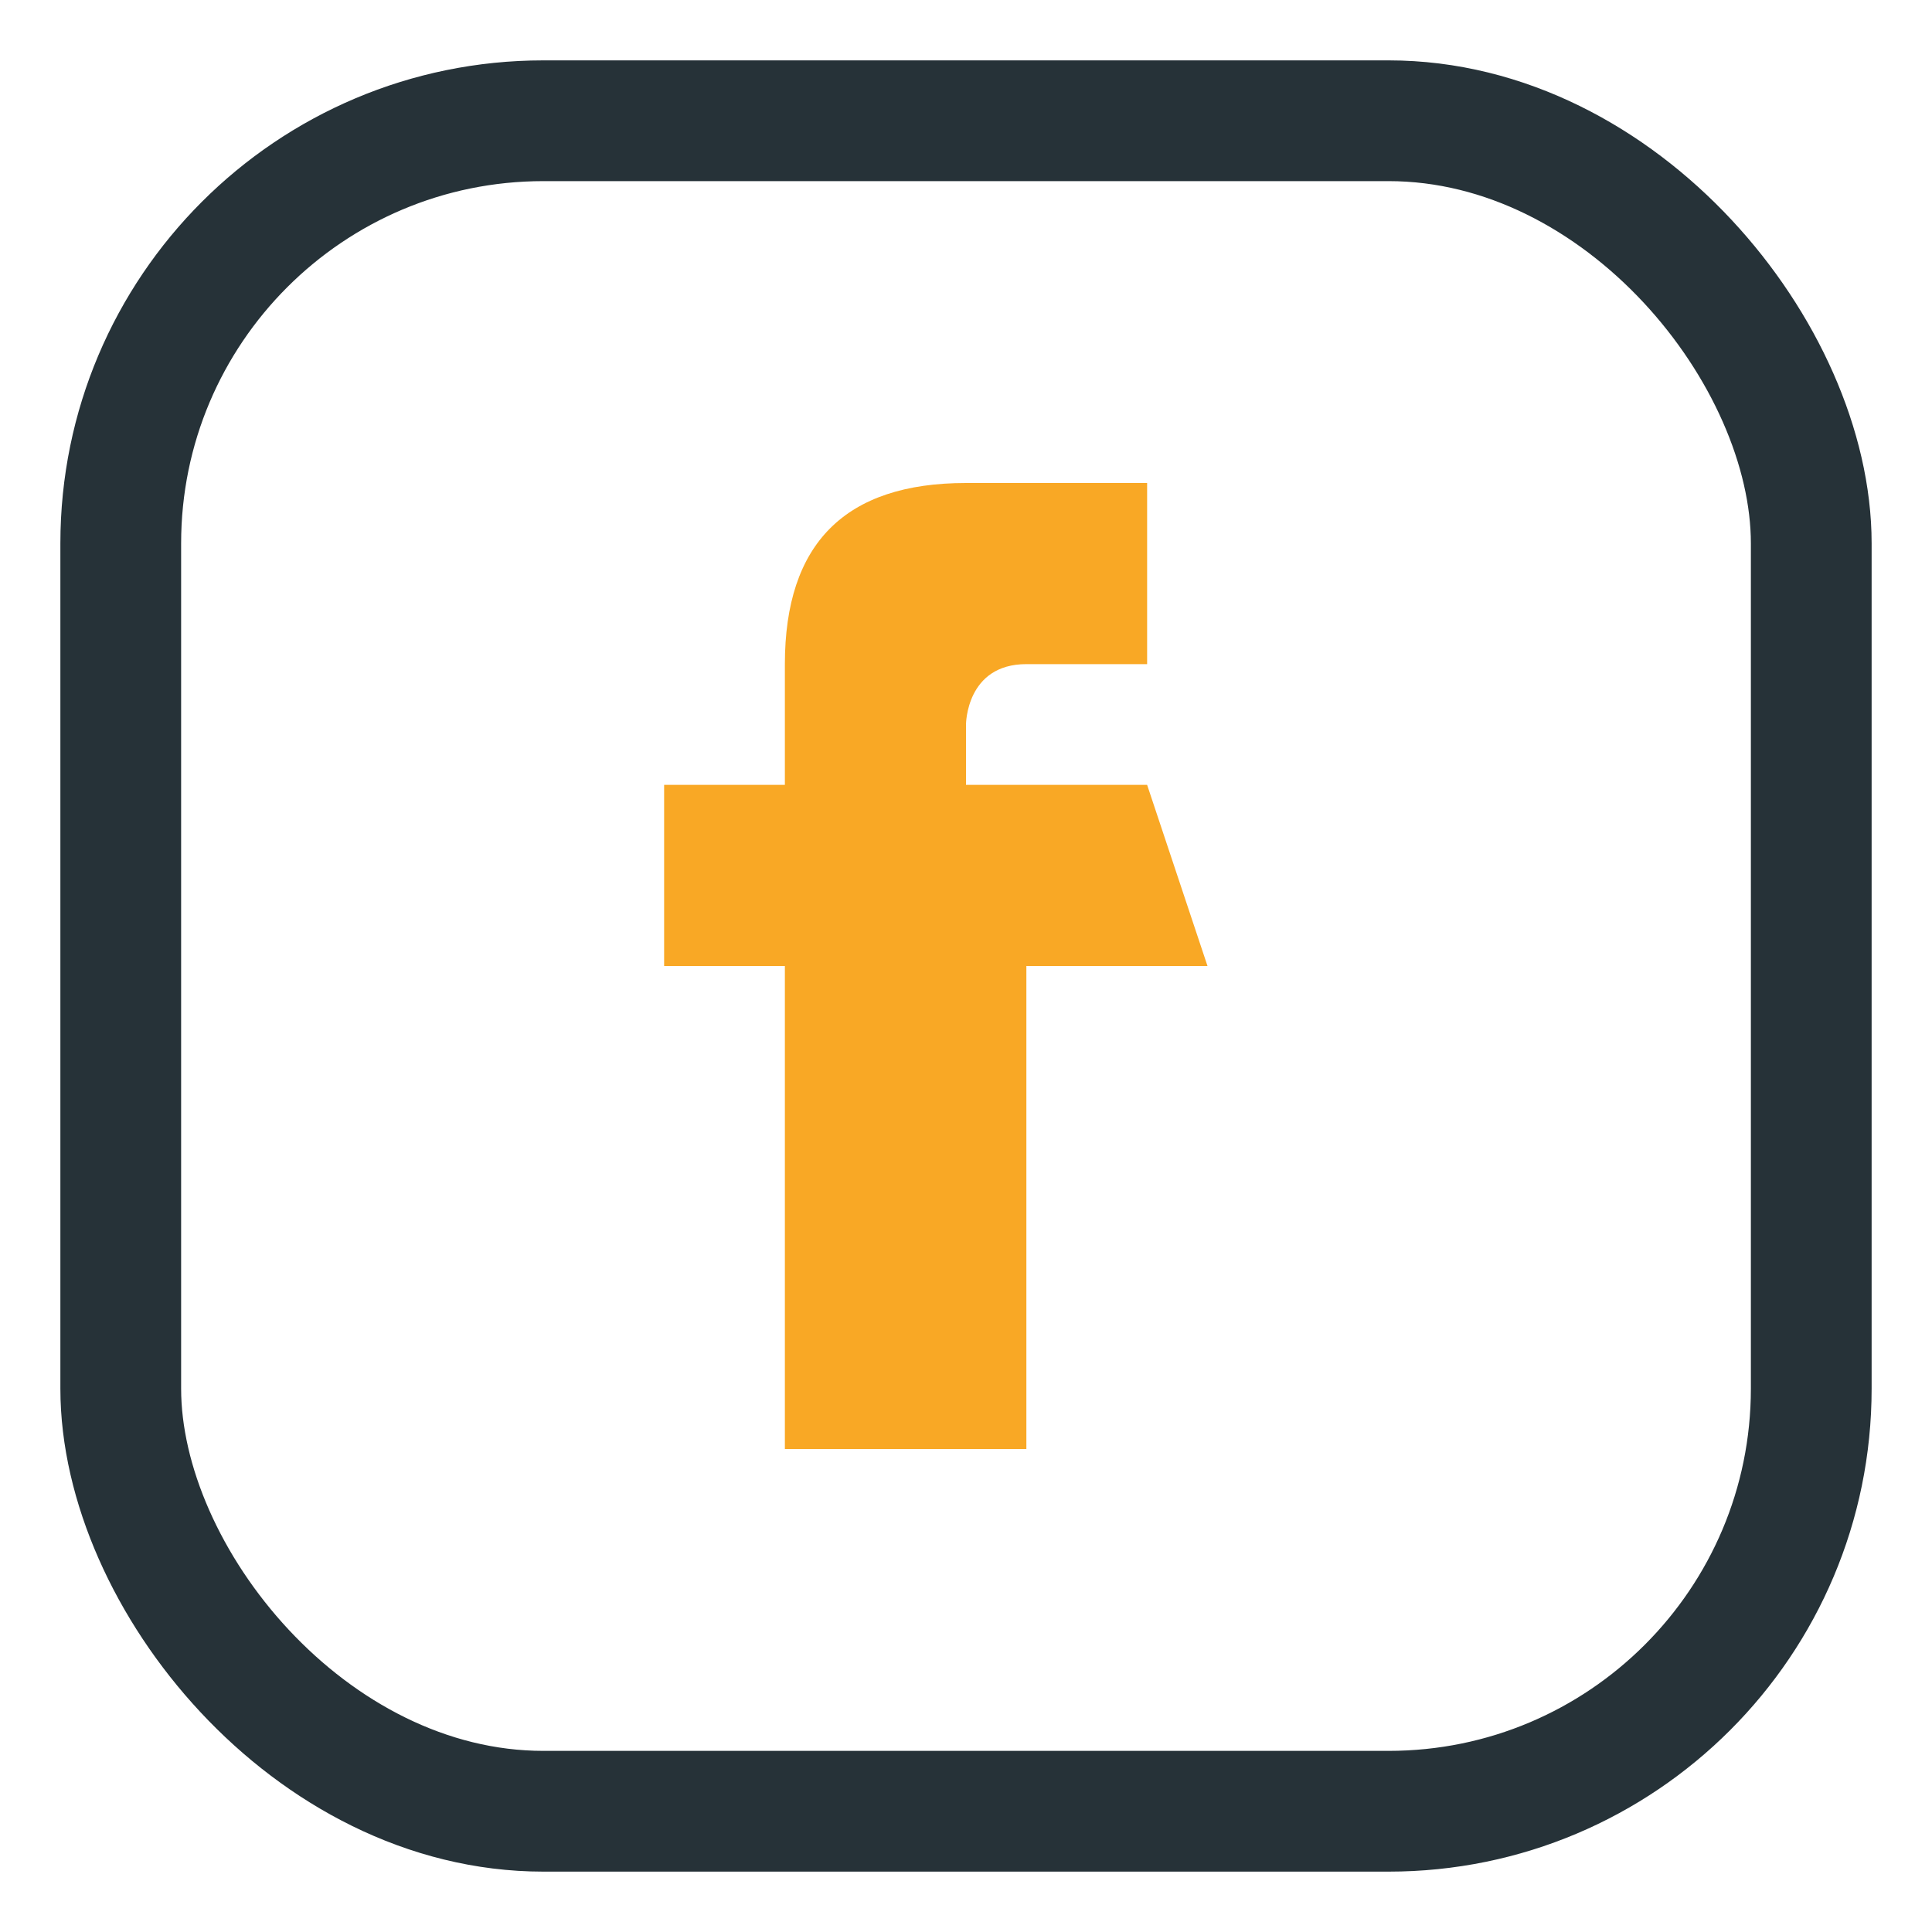 <?xml version="1.0" encoding="UTF-8"?>
<svg xmlns="http://www.w3.org/2000/svg" width="32" height="32" viewBox="0 0 32 32"><rect x="2" y="2" width="28" height="28" rx="7" fill="none" stroke="#263238" stroke-width="2"/><path d="M20 16h-3v8h-4v-8h-2v-3h2v-2c0-2 1-3 3-3h3v3h-2c-1 0-1 1-1 1v1h3z" fill="#F9A825"/></svg>